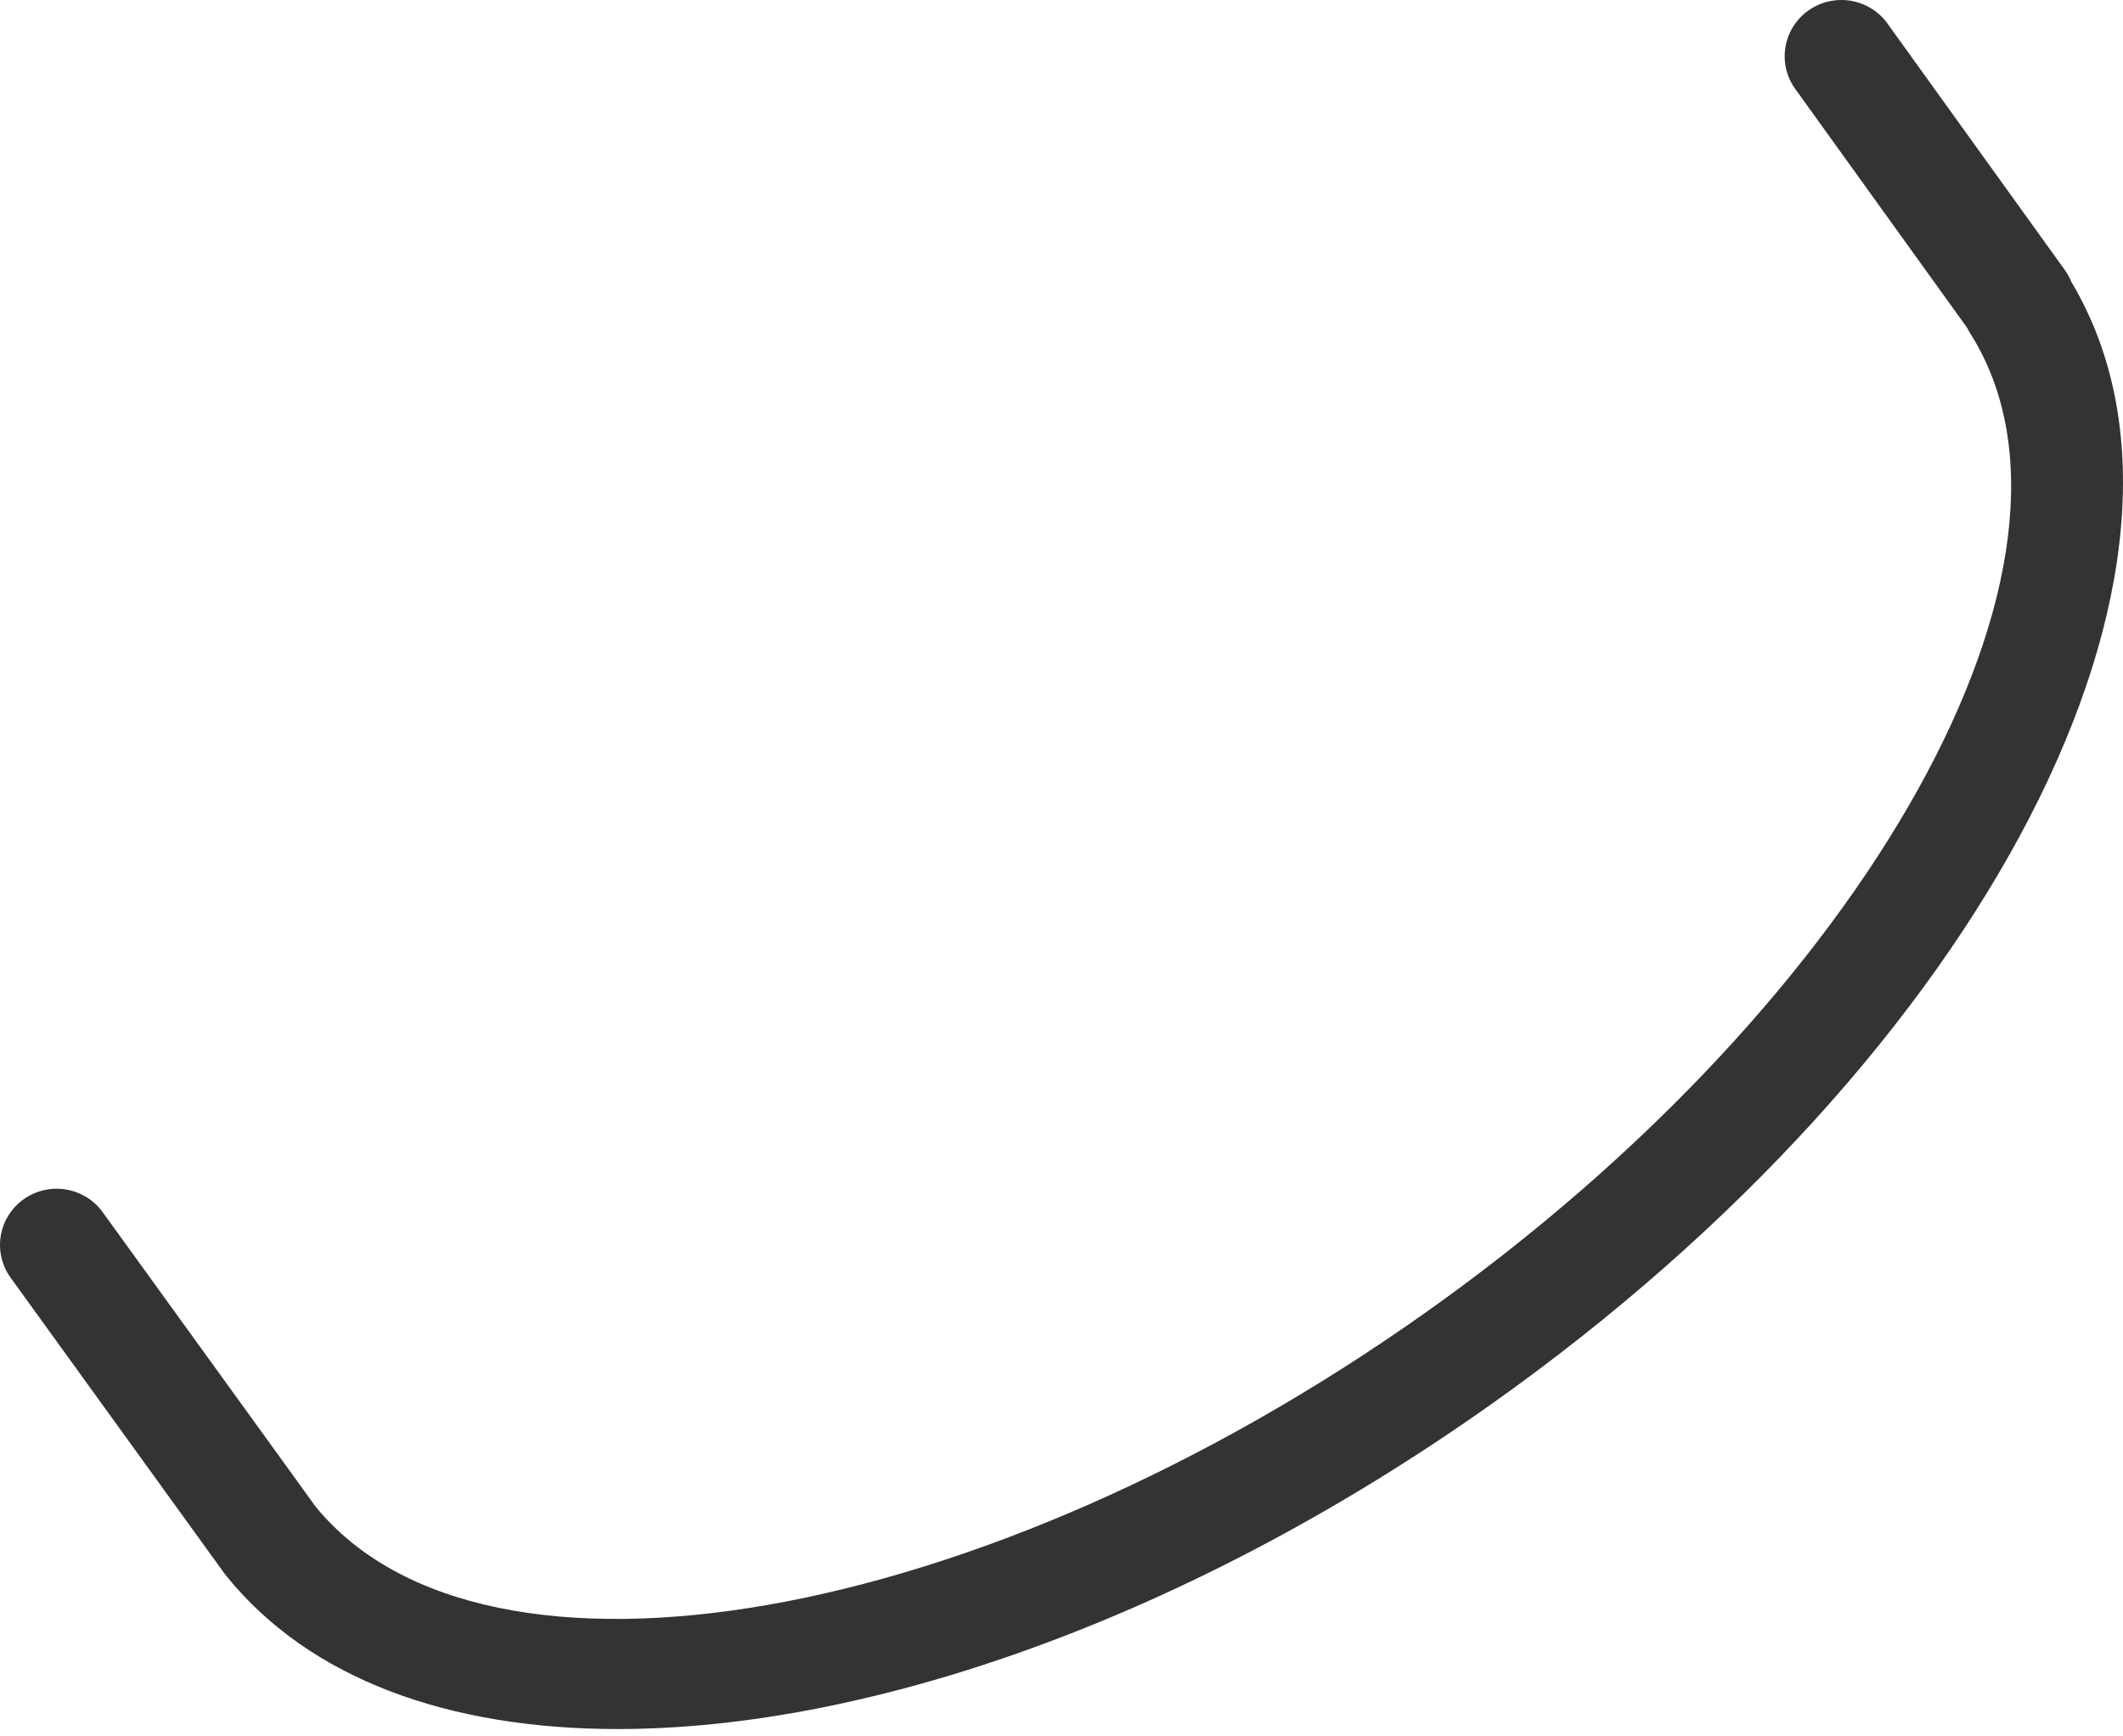 <?xml version="1.0" encoding="UTF-8"?> <svg xmlns="http://www.w3.org/2000/svg" width="137" height="112" viewBox="0 0 137 112" fill="none"> <path d="M39.862 111.562C28.975 111.562 20.01 108.352 14.619 101.7L14.497 101.544L0.685 82.441C0.12 81.659 -0.109 80.687 0.049 79.738C0.206 78.789 0.737 77.941 1.525 77.38C2.312 76.82 3.293 76.593 4.249 76.749C5.206 76.905 6.061 77.431 6.626 78.213L20.379 97.227C31.311 110.549 63.395 104.942 91.986 84.695C120.578 64.449 136.392 36.064 127.135 21.501C127.063 21.385 126.997 21.266 126.937 21.144L115.785 5.648C115.256 4.863 115.056 3.905 115.227 2.977C115.398 2.049 115.926 1.223 116.701 0.675C117.475 0.127 118.434 -0.1 119.375 0.041C120.315 0.183 121.163 0.682 121.739 1.433L133.251 17.429C133.42 17.669 133.562 17.927 133.674 18.197C144.475 36.354 128.175 67.976 96.235 90.602C76.86 104.321 56.199 111.562 39.862 111.562Z" fill="#333333"></path> </svg> 